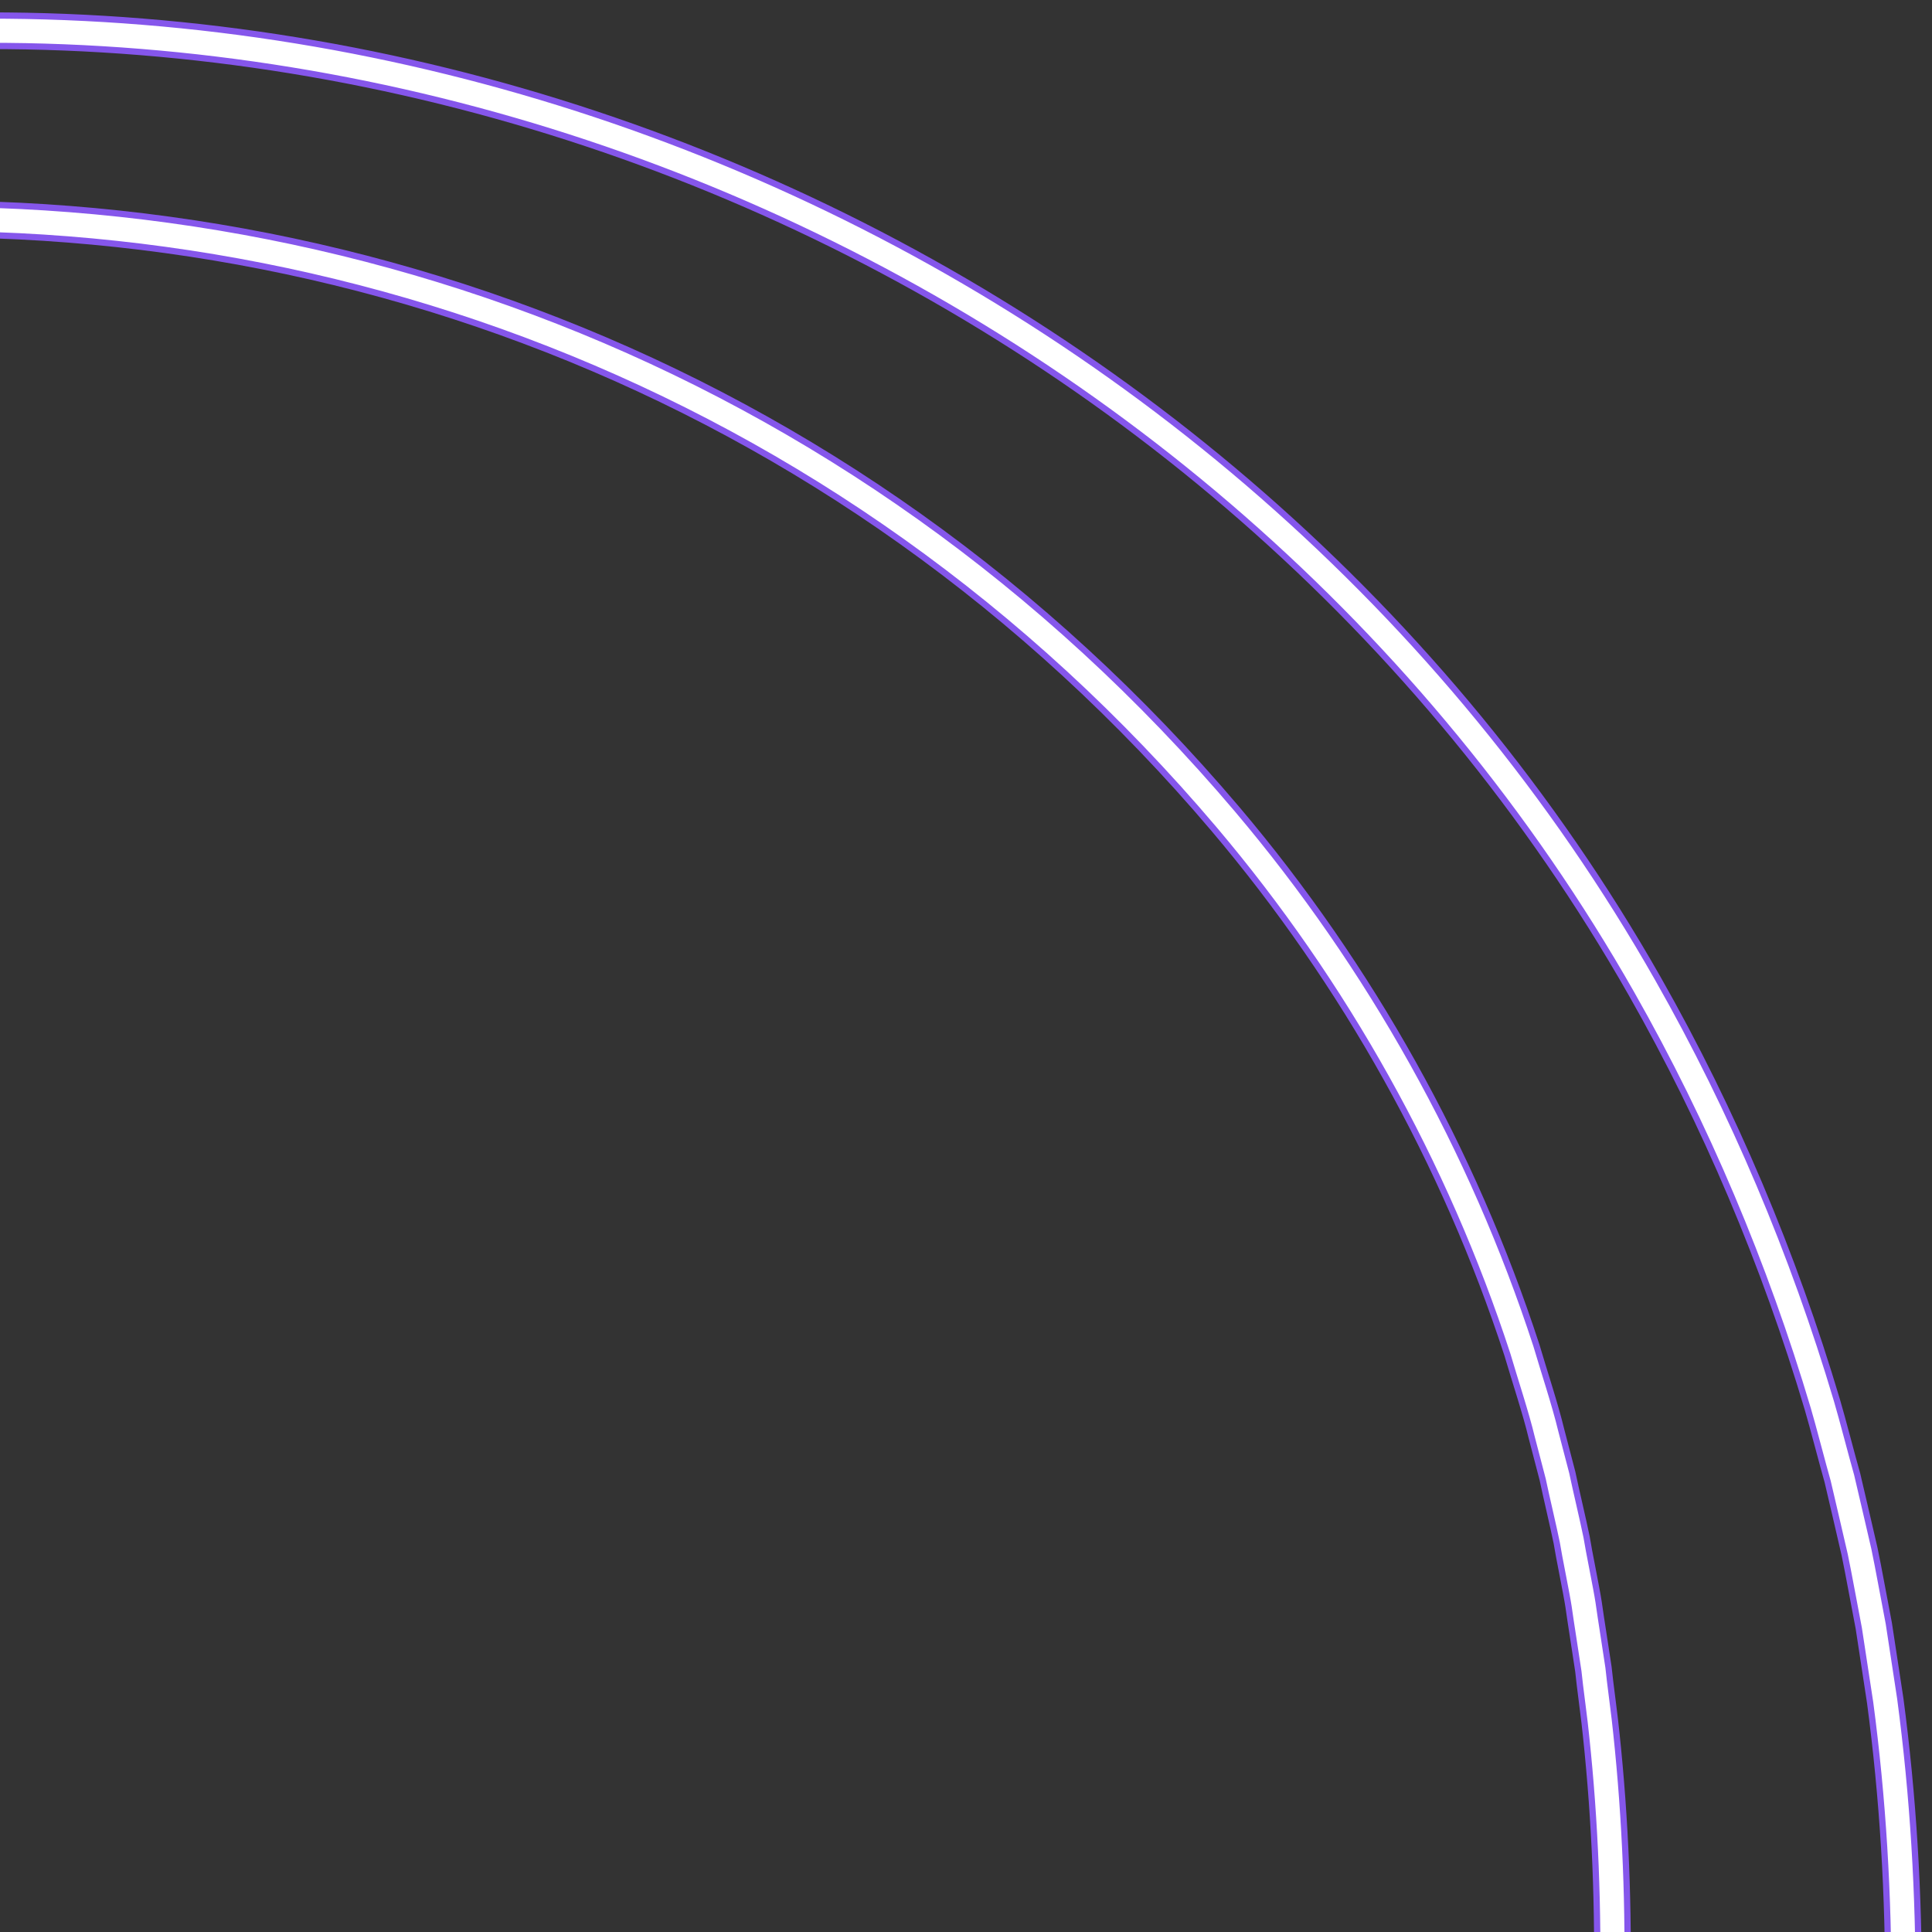<?xml version="1.0" encoding="UTF-8"?><svg id="a" xmlns="http://www.w3.org/2000/svg" xmlns:xlink="http://www.w3.org/1999/xlink" viewBox="0 0 400 400"><rect x="0" y="0" width="400" height="400" fill="#333333" stroke="none"/><defs><clipPath id="b"><rect y="-442.165" width="400" height="400" style="fill:none;"/></clipPath><clipPath id="c"><rect width="400" height="400" style="fill:none;"/></clipPath><clipPath id="d"><rect x="-420" width="400" height="400" transform="translate(-440 400) rotate(180)" style="fill:none;"/></clipPath></defs><g style="clip-path:url(#b);"><path d="M-1194.088-574.903h-0c1.587 0,3.196.082,4.783.244l159.535,16.275c10.502,1.071,20.4,5.846,27.871,13.445,7.479,7.607,12.261,17.761,13.468,28.598C-964.484-240.92-747.179-20.616-471.694,7.487c19.75,2.015,39.772,3.036,59.508,3.036,253.627,0,481.492-169.241,554.152-411.55,6.425-19.78,24.236-33.066,44.344-33.066,1.536,0,3.094.08,4.63.236l159.533,16.274c13.209,1.347,25.324,8.369,33.24,19.264,8.083,11.125,11.073,25.191,8.212,38.611-22.679,89.29-59.993,173.595-110.904,250.575C231.286-33.931,169.853,32.416,98.429,88.067,26.85,143.84-52.701,187.256-138.013,217.111c-87.715,30.696-179.392,46.26-272.483,46.26-28.206,0-56.82-1.46-85.044-4.339-101.31-10.335-198.371-38.496-288.488-83.702-87.116-43.7-165.237-101.993-232.195-173.26-66.596-70.882-119.729-152.005-157.925-241.116-39.132-91.297-61.222-187.94-65.655-287.246l-.003-.066-.004-.066c-.805-12.674,3.512-24.727,12.157-33.939,8.673-9.241,20.907-14.541,33.564-14.54M-1194.088-581.903c-29.883-.002-54.674,24.983-52.708,55.923,18.194,407.554,332.882,749.369,750.545,791.976,28.78,2.936,57.434,4.375,85.754,4.375C-27.835,270.372,305.703,8.447,398.744-358.114c6.883-31.902-15.291-63.14-47.559-66.431l-159.533-16.274c-1.789-.182-3.574-.272-5.34-.272-23.012,0-43.66,15.184-51.028,37.985C63.854-164.761-158.269,3.523-412.185,3.523c-19.437,0-39.041-.985-58.798-3-277.842-28.343-487.171-248.925-510.482-517.553-2.817-25.648-22.498-45.758-47.595-48.318l-159.535-16.275c-1.845-.188-3.68-.28-5.493-.28h0Z" style="fill:#fff;"/><path d="M-1194.088-574.903h-0c1.587 0,3.196.082,4.783.244l159.535,16.275c10.502,1.071,20.4,5.846,27.871,13.445,7.479,7.607,12.261,17.761,13.468,28.598C-964.484-240.92-747.179-20.616-471.694,7.487c19.75,2.015,39.772,3.036,59.508,3.036,253.627,0,481.492-169.241,554.152-411.55,6.425-19.78,24.236-33.066,44.344-33.066,1.536,0,3.094.08,4.63.236l159.533,16.274c13.209,1.347,25.324,8.369,33.24,19.264,8.083,11.125,11.073,25.191,8.212,38.611-22.679,89.29-59.993,173.595-110.904,250.575C231.286-33.931,169.853,32.416,98.429,88.067,26.85,143.84-52.701,187.256-138.013,217.111c-87.715,30.696-179.392,46.26-272.483,46.26-28.206,0-56.82-1.46-85.044-4.339-101.31-10.335-198.371-38.496-288.488-83.702-87.116-43.7-165.237-101.993-232.195-173.26-66.596-70.882-119.729-152.005-157.925-241.116-39.132-91.297-61.222-187.94-65.655-287.246l-.003-.066-.004-.066c-.805-12.674,3.512-24.727,12.157-33.939,8.673-9.241,20.907-14.541,33.564-14.54M-1194.088-581.903c-29.883-.002-54.674,24.983-52.708,55.923,18.194,407.554,332.882,749.369,750.545,791.976,28.78,2.936,57.434,4.375,85.754,4.375C-27.835,270.372,305.703,8.447,398.744-358.114c6.883-31.902-15.291-63.14-47.559-66.431l-159.533-16.274c-1.789-.182-3.574-.272-5.34-.272-23.012,0-43.66,15.184-51.028,37.985C63.854-164.761-158.269,3.523-412.185,3.523c-19.437,0-39.041-.985-58.798-3-277.842-28.343-487.171-248.925-510.482-517.553-2.817-25.648-22.498-45.758-47.595-48.318l-159.535-16.275c-1.845-.188-3.68-.28-5.493-.28h0Z" style="fill:none; stroke:#12c35a; stroke-miterlimit:10;"/><path d="M-1194.088-574.903h-0c1.587 0,3.196.082,4.783.244l159.535,16.275c10.502,1.071,20.4,5.846,27.871,13.445,7.479,7.607,12.261,17.761,13.468,28.598C-964.484-240.92-747.179-20.616-471.694,7.487c19.75,2.015,39.772,3.036,59.508,3.036,253.627,0,481.492-169.241,554.152-411.55,6.425-19.78,24.236-33.066,44.344-33.066,1.536,0,3.094.08,4.63.236l159.533,16.274c13.209,1.347,25.324,8.369,33.24,19.264,8.083,11.125,11.073,25.191,8.212,38.611-22.679,89.29-59.993,173.595-110.904,250.575C231.286-33.931,169.853,32.416,98.429,88.067,26.85,143.84-52.701,187.256-138.013,217.111c-87.715,30.696-179.392,46.26-272.483,46.26-28.206,0-56.82-1.46-85.044-4.339-101.31-10.335-198.371-38.496-288.488-83.702-87.116-43.7-165.237-101.993-232.195-173.26-66.596-70.882-119.729-152.005-157.925-241.116-39.132-91.297-61.222-187.94-65.655-287.246l-.003-.066-.004-.066c-.805-12.674,3.512-24.727,12.157-33.939,8.673-9.241,20.907-14.541,33.564-14.54M-1194.088-581.903c-29.883-.002-54.674,24.983-52.708,55.923,18.194,407.554,332.882,749.369,750.545,791.976,28.78,2.936,57.434,4.375,85.754,4.375C-27.835,270.372,305.703,8.447,398.744-358.114c6.883-31.902-15.291-63.14-47.559-66.431l-159.533-16.274c-1.789-.182-3.574-.272-5.34-.272-23.012,0-43.66,15.184-51.028,37.985C63.854-164.761-158.269,3.523-412.185,3.523c-19.437,0-39.041-.985-58.798-3-277.842-28.343-487.171-248.925-510.482-517.553-2.817-25.648-22.498-45.758-47.595-48.318l-159.535-16.275c-1.845-.188-3.68-.28-5.493-.28h0Z" style="fill:none; stroke:#12c35a; stroke-miterlimit:10;"/><path d="M-1194.088-574.903h-0c1.587 0,3.196.082,4.783.244l159.535,16.275c10.502,1.071,20.4,5.846,27.871,13.445,7.479,7.607,12.261,17.761,13.468,28.598C-964.484-240.92-747.179-20.616-471.694,7.487c19.75,2.015,39.772,3.036,59.508,3.036,253.627,0,481.492-169.241,554.152-411.55,6.425-19.78,24.236-33.066,44.344-33.066,1.536,0,3.094.08,4.63.236l159.533,16.274c13.209,1.347,25.324,8.369,33.24,19.264,8.083,11.125,11.073,25.191,8.212,38.611-22.679,89.29-59.993,173.595-110.904,250.575C231.286-33.931,169.853,32.416,98.429,88.067,26.85,143.84-52.701,187.256-138.013,217.111c-87.715,30.696-179.392,46.26-272.483,46.26-28.206,0-56.82-1.46-85.044-4.339-101.31-10.335-198.371-38.496-288.488-83.702-87.116-43.7-165.237-101.993-232.195-173.26-66.596-70.882-119.729-152.005-157.925-241.116-39.132-91.297-61.222-187.94-65.655-287.246l-.003-.066-.004-.066c-.805-12.674,3.512-24.727,12.157-33.939,8.673-9.241,20.907-14.541,33.564-14.54M-1194.088-581.903c-29.883-.002-54.674,24.983-52.708,55.923,18.194,407.554,332.882,749.369,750.545,791.976,28.78,2.936,57.434,4.375,85.754,4.375C-27.835,270.372,305.703,8.447,398.744-358.114c6.883-31.902-15.291-63.14-47.559-66.431l-159.533-16.274c-1.789-.182-3.574-.272-5.34-.272-23.012,0-43.66,15.184-51.028,37.985C63.854-164.761-158.269,3.523-412.185,3.523c-19.437,0-39.041-.985-58.798-3-277.842-28.343-487.171-248.925-510.482-517.553-2.817-25.648-22.498-45.758-47.595-48.318l-159.535-16.275c-1.845-.188-3.68-.28-5.493-.28h0Z" style="fill:none; stroke:#147fc1; stroke-miterlimit:10;"/></g><g style="clip-path:url(#c);"><path d="M-26.397,807.38c-.144,8.387-.286,16.671-.414,24.127l-.167,9.755s-.016,1.287-.016,1.287c.06,3.74.426,7.649,1.364,11.27,5.325,22.968,29.949,38.662,53.017,33.662,18.471-4.28,36.963-9.773,54.808-16.162,48.509-17.214,94.36-42.416,134.292-74.988,125.594-101.489,195.021-284.752,173.828-444.222-.491-3.245-1.893-12.408-2.362-15.472-.671-3.398-2.198-11.871-2.95-15.391-.742-3.207-2.834-12.255-3.555-15.28-.962-3.333-3.114-11.692-4.146-15.144-8.945-30.056-21.279-59.383-36.778-86.631C254.257,52.384,70.449-25.809-98.409,18.859c-134.908,35.048-238.142,136.824-278.262,269.819-3.312,10.726-6.53,23.134-9.033,34.086-.978,4.716-1.89,10.132-2.83,14.866-1.078,5.605-2.015,14.337-2.858,19.985-.256,3.14-1.086,11.891-1.326,15.094-3.609,56.942,4.89,114.76,25.014,168.159,14.871,37.717,34.363,74.066,61.064,104.829,67.597,84.561,172.665,136.725,280.571,142.591M333.733,413.458c-1.373,42.63-9.917,85.2-20.676,126.556-39.347,149.802-140.333,261.283-291.04,303.624l-2.239.668-1.032.303c-.045-.004-.087.001-.128.015-1.15.627-2.721-.318-3.203-1.472-.073-.078-.019-.196-.089-.283-.109-.133-.017-.344-.134-.502l-.028-1.151-.188-9.751s-.376-19.503-.376-19.502c-.186-9.592-.469-24.44-.658-34.13l-.047-2.438-.024-1.219c-.006.136.011-.942-.085-2.129-.086-1.079-.246-2.14-.469-3.182-2.123-11.08-13.113-19.776-24.292-19.303-.414-.021-2.437.004-2.884-.025-96.083.936-192.492-38.184-258.796-108.281-17.237-17.917-33.905-37.186-46.651-58.773-19.437-32.059-32.118-68.351-40.157-104.963-8.41-39.887-10.893-81.342-6.044-121.866.425-2.946,1.283-11.287,1.852-13.993.533-3.093,1.783-10.714,2.343-13.931l1.963-9.216c7.063-33.855,20.433-66.352,37.856-96.137C-198.111,11.801,95.294-17.36,253.78,169.645c27.247,32.187,48.244,69.772,61.315,109.866,1.466,5.019,3.872,12.252,5.083,17.337,0,0,2.283,8.741,2.283,8.741.698,3.372,2.235,9.799,2.935,13.244.421,2.729,2.055,10.591,2.469,13.352.467,3.38,1.541,10.007,2.037,13.44.259,2.761,1.367,10.721,1.613,13.516,1.907,17.964,2.616,36.217,2.218,54.317Z" style="fill:none; stroke:#8556eb; stroke-linecap:round; stroke-linejoin:round; stroke-width:7.6px;"/><path d="M-26.397,807.38c-.144,8.387-.286,16.671-.414,24.127l-.167,9.755s-.016,1.287-.016,1.287c.06,3.74.426,7.649,1.364,11.27,5.325,22.968,29.949,38.662,53.017,33.662,18.471-4.28,36.963-9.773,54.808-16.162,48.509-17.214,94.36-42.416,134.292-74.988,125.594-101.489,195.021-284.752,173.828-444.222-.491-3.245-1.893-12.408-2.362-15.472-.671-3.398-2.198-11.871-2.95-15.391-.742-3.207-2.834-12.255-3.555-15.28-.962-3.333-3.114-11.692-4.146-15.144-8.945-30.056-21.279-59.383-36.778-86.631C254.257,52.384,70.449-25.809-98.409,18.859c-134.908,35.048-238.142,136.824-278.262,269.819-3.312,10.726-6.53,23.134-9.033,34.086-.978,4.716-1.89,10.132-2.83,14.866-1.078,5.605-2.015,14.337-2.858,19.985-.256,3.14-1.086,11.891-1.326,15.094-3.609,56.942,4.89,114.76,25.014,168.159,14.871,37.717,34.363,74.066,61.064,104.829,67.597,84.561,172.665,136.725,280.571,142.591M333.733,413.458c-1.373,42.63-9.917,85.2-20.676,126.556-39.347,149.802-140.333,261.283-291.04,303.624l-2.239.668-1.032.303c-.045-.004-.087.001-.128.015-1.15.627-2.721-.318-3.203-1.472-.073-.078-.019-.196-.089-.283-.109-.133-.017-.344-.134-.502l-.028-1.151-.188-9.751s-.376-19.503-.376-19.502c-.186-9.592-.469-24.44-.658-34.13l-.047-2.438-.024-1.219c-.006.136.011-.942-.085-2.129-.086-1.079-.246-2.14-.469-3.182-2.123-11.08-13.113-19.776-24.292-19.303-.414-.021-2.437.004-2.884-.025-96.083.936-192.492-38.184-258.796-108.281-17.237-17.917-33.905-37.186-46.651-58.773-19.437-32.059-32.118-68.351-40.157-104.963-8.41-39.887-10.893-81.342-6.044-121.866.425-2.946,1.283-11.287,1.852-13.993.533-3.093,1.783-10.714,2.343-13.931l1.963-9.216c7.063-33.855,20.433-66.352,37.856-96.137C-198.111,11.801,95.294-17.36,253.78,169.645c27.247,32.187,48.244,69.772,61.315,109.866,1.466,5.019,3.872,12.252,5.083,17.337,0,0,2.283,8.741,2.283,8.741.698,3.372,2.235,9.799,2.935,13.244.421,2.729,2.055,10.591,2.469,13.352.467,3.38,1.541,10.007,2.037,13.44.259,2.761,1.367,10.721,1.613,13.516,1.907,17.964,2.616,36.217,2.218,54.317Z" style="fill:none; stroke:#fff; stroke-linecap:round; stroke-linejoin:round; stroke-width:5px;"/></g><g style="clip-path:url(#d);"><path d="M.628,416.43c-.162,9.474-.323,18.832-.467,27.254l-.189,11.019s-.018,1.454-.018,1.454c.067,4.224.481,8.641,1.541,12.731,6.016,25.945,33.831,43.673,59.889,38.026,20.865-4.835,41.754-11.04,61.912-18.257,54.796-19.445,106.591-47.914,151.699-84.708,141.873-114.644,220.3-321.662,196.359-501.802-.554-3.666-2.138-14.016-2.668-17.477-.758-3.839-2.483-13.41-3.333-17.386-.838-3.623-3.201-13.843-4.016-17.261-1.087-3.765-3.518-13.208-4.684-17.107-10.105-33.952-24.037-67.08-41.545-97.861-97.448-171.484-305.081-259.812-495.827-209.354-152.395,39.591-269.01,154.56-314.33,304.793-3.741,12.117-7.376,26.133-10.204,38.505-1.105,5.327-2.135,11.445-3.197,16.793-1.218,6.332-2.276,16.195-3.228,22.575-.289,3.547-1.226,13.432-1.498,17.05-4.077,64.323,5.524,129.635,28.256,189.956,16.799,42.605,38.817,83.666,68.979,118.416C-239.583,329.311-120.896,388.236.997,394.862M407.437-28.553c-1.551,48.156-11.203,96.243-23.355,142.961-44.447,169.219-158.522,295.151-328.764,342.98l-2.53.754-1.165.342c-.051-.004-.098.001-.144.017-1.299.709-3.074-.359-3.618-1.663-.082-.088-.021-.222-.101-.32-.123-.15-.019-.389-.151-.567l-.032-1.3-.212-11.015s-.425-22.03-.425-22.03c-.21-10.835-.53-27.608-.744-38.554l-.053-2.754-.027-1.377c-.007.153.012-1.064-.096-2.405-.097-1.218-.278-2.417-.53-3.595-2.398-12.516-14.813-22.34-27.44-21.805-.468-.024-2.753.004-3.257-.028-108.537,1.057-217.443-43.133-292.341-122.316-19.472-20.239-38.3-42.006-52.698-66.392-21.956-36.214-36.281-77.211-45.362-118.568-9.5-45.057-12.304-91.886-6.828-137.663.48-3.328,1.45-12.751,2.092-15.807.603-3.493,2.014-12.103,2.647-15.737l2.218-10.411c7.978-38.244,23.081-74.952,42.763-108.598,139.373-237.87,470.809-270.812,649.837-59.566,30.778,36.359,54.497,78.816,69.263,124.107,1.657,5.669,4.374,13.841,5.741,19.584,0,0,2.579,9.874,2.579,9.874.789,3.809,2.524,11.069,3.316,14.961.476,3.083,2.321,11.964,2.788,15.083.528,3.818,1.741,11.304,2.301,15.182.293,3.119,1.544,12.111,1.822,15.268,2.155,20.292,2.955,40.912,2.506,61.357Z" style="fill:none; stroke:#8556eb; stroke-linecap:round; stroke-linejoin:round; stroke-width:7.6px;"/><path d="M.628,416.43c-.162,9.474-.323,18.832-.467,27.254l-.189,11.019s-.018,1.454-.018,1.454c.067,4.224.481,8.641,1.541,12.731,6.016,25.945,33.831,43.673,59.889,38.026,20.865-4.835,41.754-11.04,61.912-18.257,54.796-19.445,106.591-47.914,151.699-84.708,141.873-114.644,220.3-321.662,196.359-501.802-.554-3.666-2.138-14.016-2.668-17.477-.758-3.839-2.483-13.41-3.333-17.386-.838-3.623-3.201-13.843-4.016-17.261-1.087-3.765-3.518-13.208-4.684-17.107-10.105-33.952-24.037-67.08-41.545-97.861-97.448-171.484-305.081-259.812-495.827-209.354-152.395,39.591-269.01,154.56-314.33,304.793-3.741,12.117-7.376,26.133-10.204,38.505-1.105,5.327-2.135,11.445-3.197,16.793-1.218,6.332-2.276,16.195-3.228,22.575-.289,3.547-1.226,13.432-1.498,17.05-4.077,64.323,5.524,129.635,28.256,189.956,16.799,42.605,38.817,83.666,68.979,118.416C-239.583,329.311-120.896,388.236.997,394.862M407.437-28.553c-1.551,48.156-11.203,96.243-23.355,142.961-44.447,169.219-158.522,295.151-328.764,342.98l-2.53.754-1.165.342c-.051-.004-.098.001-.144.017-1.299.709-3.074-.359-3.618-1.663-.082-.088-.021-.222-.101-.32-.123-.15-.019-.389-.151-.567l-.032-1.3-.212-11.015s-.425-22.03-.425-22.03c-.21-10.835-.53-27.608-.744-38.554l-.053-2.754-.027-1.377c-.007.153.012-1.064-.096-2.405-.097-1.218-.278-2.417-.53-3.595-2.398-12.516-14.813-22.34-27.44-21.805-.468-.024-2.753.004-3.257-.028-108.537,1.057-217.443-43.133-292.341-122.316-19.472-20.239-38.3-42.006-52.698-66.392-21.956-36.214-36.281-77.211-45.362-118.568-9.5-45.057-12.304-91.886-6.828-137.663.48-3.328,1.45-12.751,2.092-15.807.603-3.493,2.014-12.103,2.647-15.737l2.218-10.411c7.978-38.244,23.081-74.952,42.763-108.598,139.373-237.87,470.809-270.812,649.837-59.566,30.778,36.359,54.497,78.816,69.263,124.107,1.657,5.669,4.374,13.841,5.741,19.584,0,0,2.579,9.874,2.579,9.874.789,3.809,2.524,11.069,3.316,14.961.476,3.083,2.321,11.964,2.788,15.083.528,3.818,1.741,11.304,2.301,15.182.293,3.119,1.544,12.111,1.822,15.268,2.155,20.292,2.955,40.912,2.506,61.357Z" style="fill:none; stroke:#fff; stroke-linecap:round; stroke-linejoin:round; stroke-width:5px;"/></g></svg>